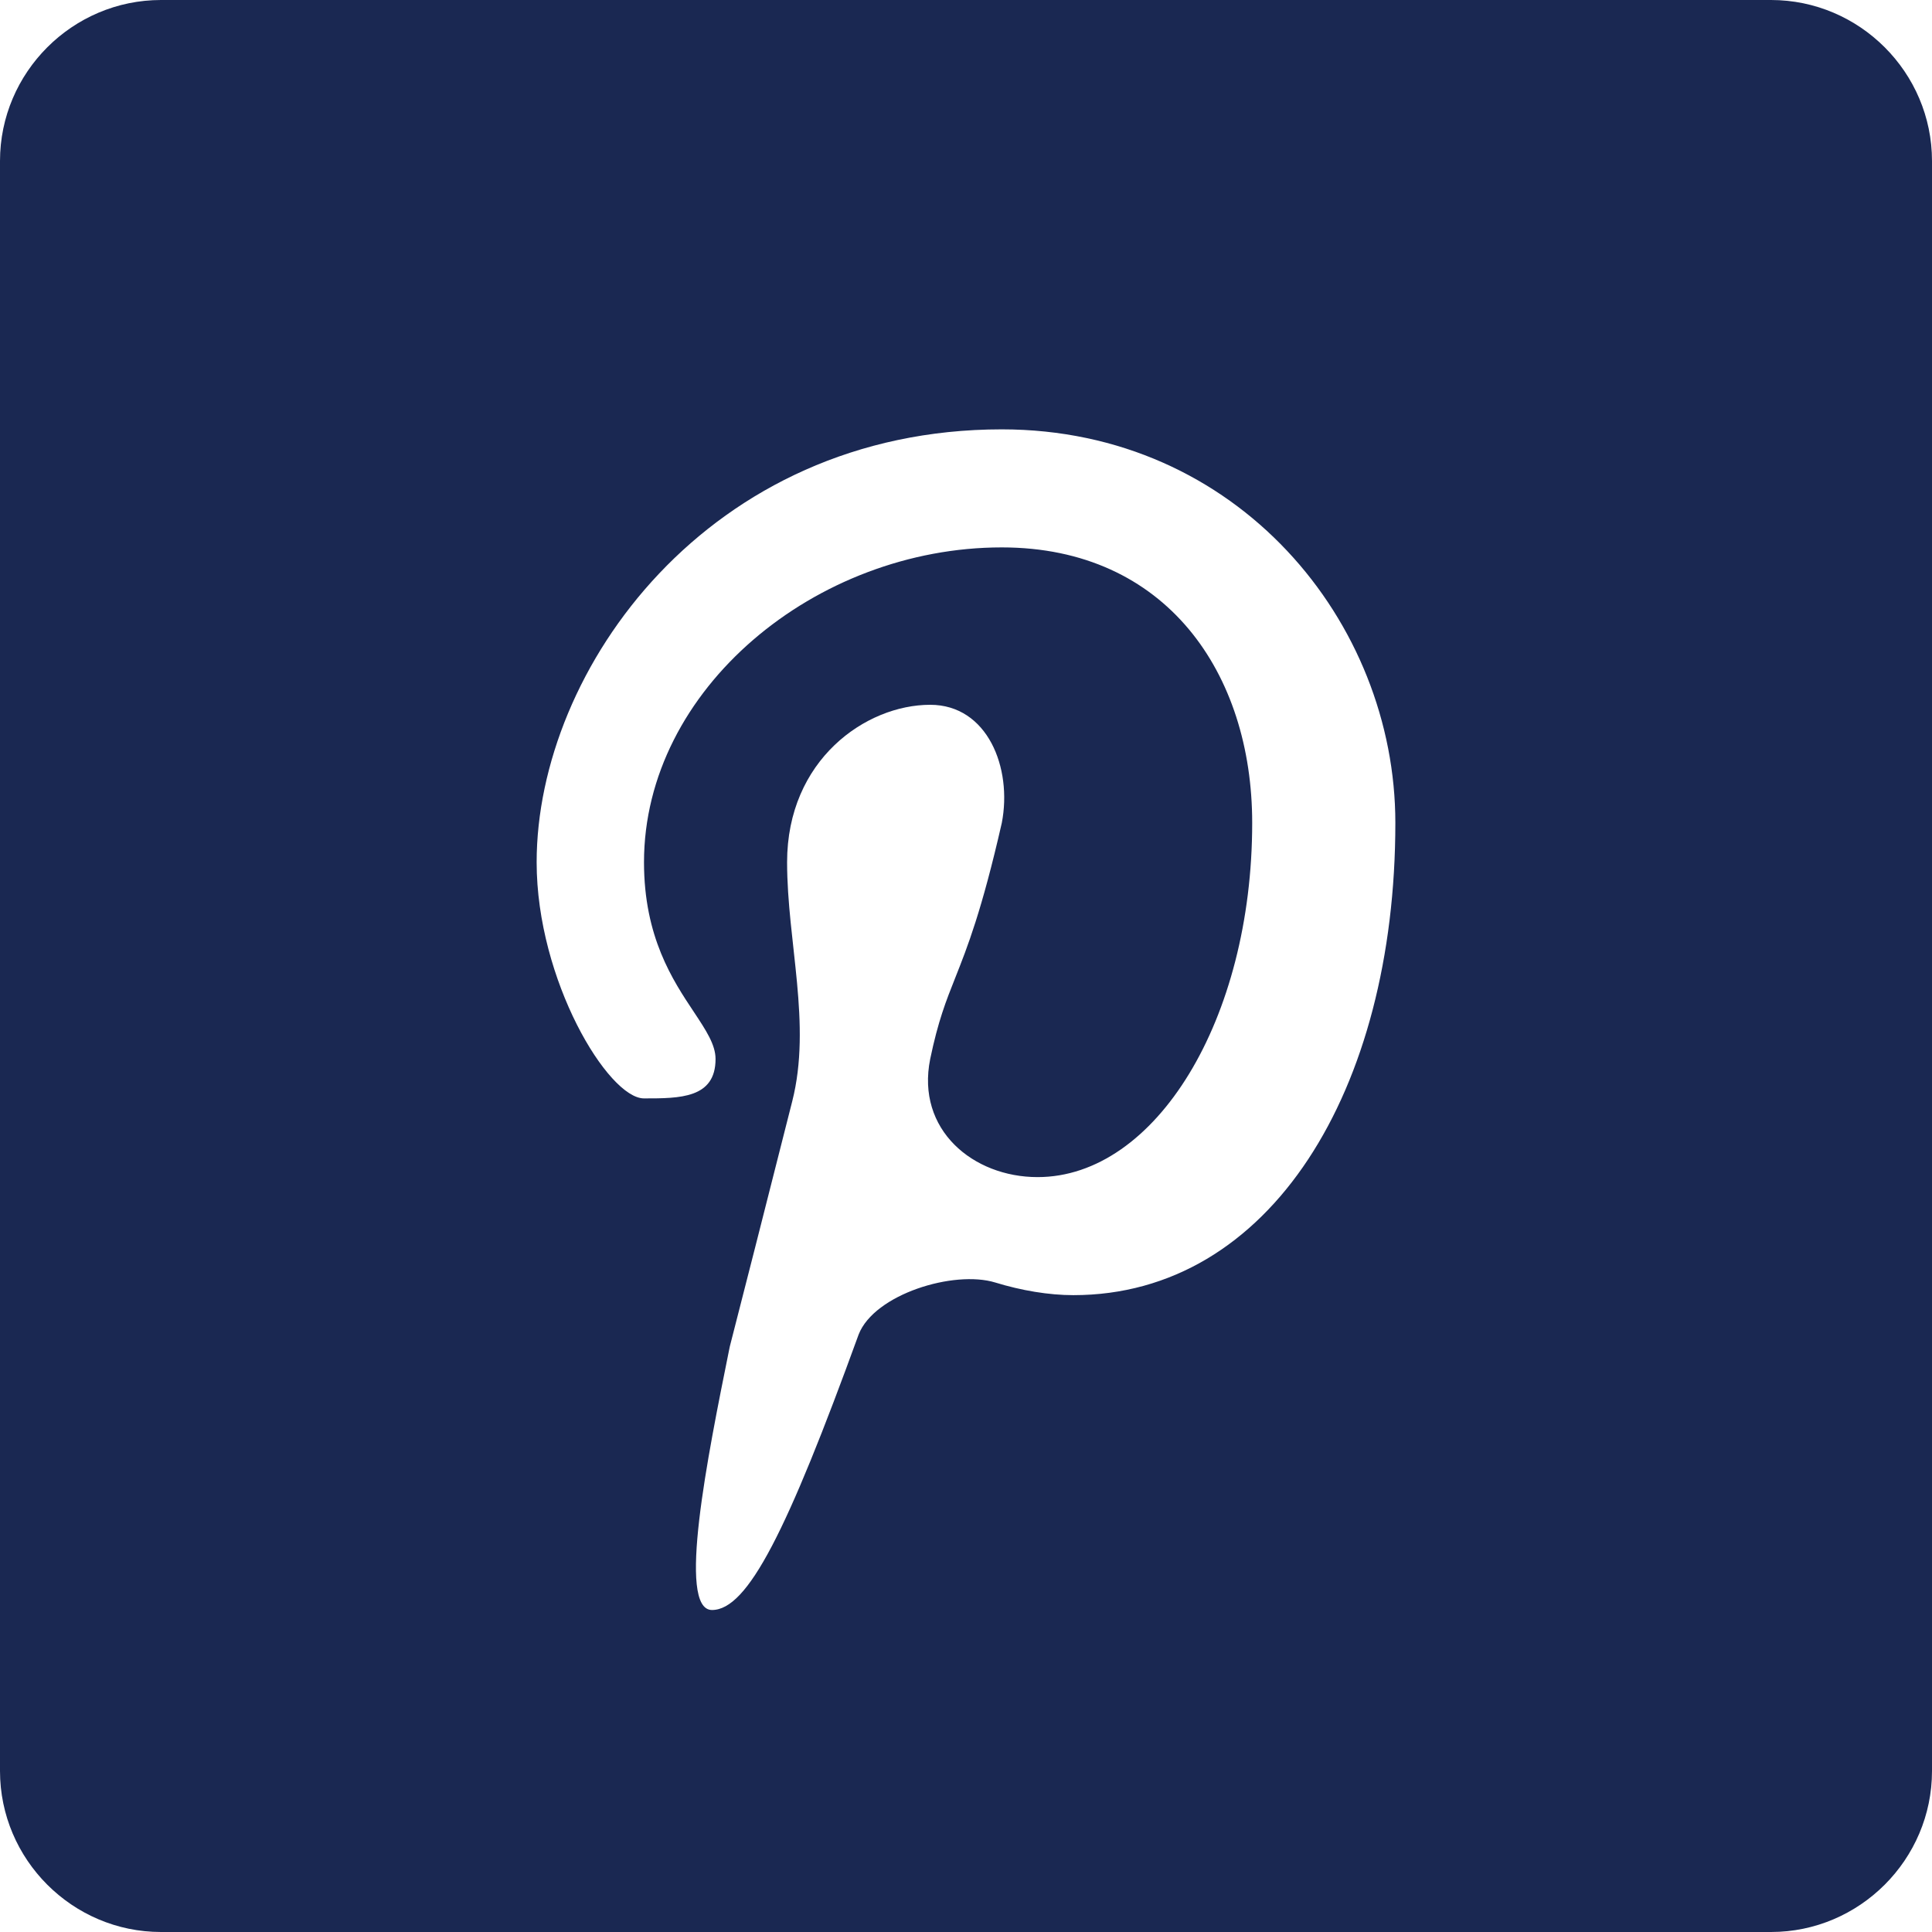 <svg width="30" height="30" viewBox="0 0 30 30" fill="none" xmlns="http://www.w3.org/2000/svg">
<path fill-rule="evenodd" clip-rule="evenodd" d="M2.5 0H27.5C28.875 0 30 1.125 30 2.5V27.5C30 28.875 28.875 30 27.5 30H2.5C1.125 30 0 28.875 0 27.5V2.5C0 1.125 1.125 0 2.5 0ZM8.333 13.389C8.333 10.394 11 6.667 15.556 6.667C19.222 6.667 21.667 9.661 21.667 12.778C21.667 16.933 19.722 20.111 16.667 20.111C16.285 20.111 15.859 20.039 15.455 19.915C14.813 19.718 13.577 20.096 13.333 20.722C12.222 23.778 11.611 25 11.056 25C10.506 25 10.989 22.608 11.322 20.959L11.333 20.906C11.463 20.407 11.933 18.556 12.302 17.1C12.606 15.902 12.222 14.625 12.222 13.389C12.222 11.8 13.444 10.944 14.444 10.944C15.333 10.944 15.722 11.922 15.556 12.778C15.244 14.147 15.02 14.711 14.835 15.178C14.689 15.545 14.567 15.853 14.444 16.444C14.222 17.544 15.111 18.278 16.111 18.278C17.944 18.278 19.444 15.833 19.444 12.778C19.444 10.456 18.111 8.5 15.556 8.5C12.667 8.5 10 10.7 10 13.389C10 14.551 10.447 15.222 10.774 15.713C10.962 15.997 11.111 16.221 11.111 16.444C11.111 17.056 10.556 17.056 10 17.056C9.444 17.056 8.333 15.222 8.333 13.389Z" fill="#1A2852"/>
</svg>
